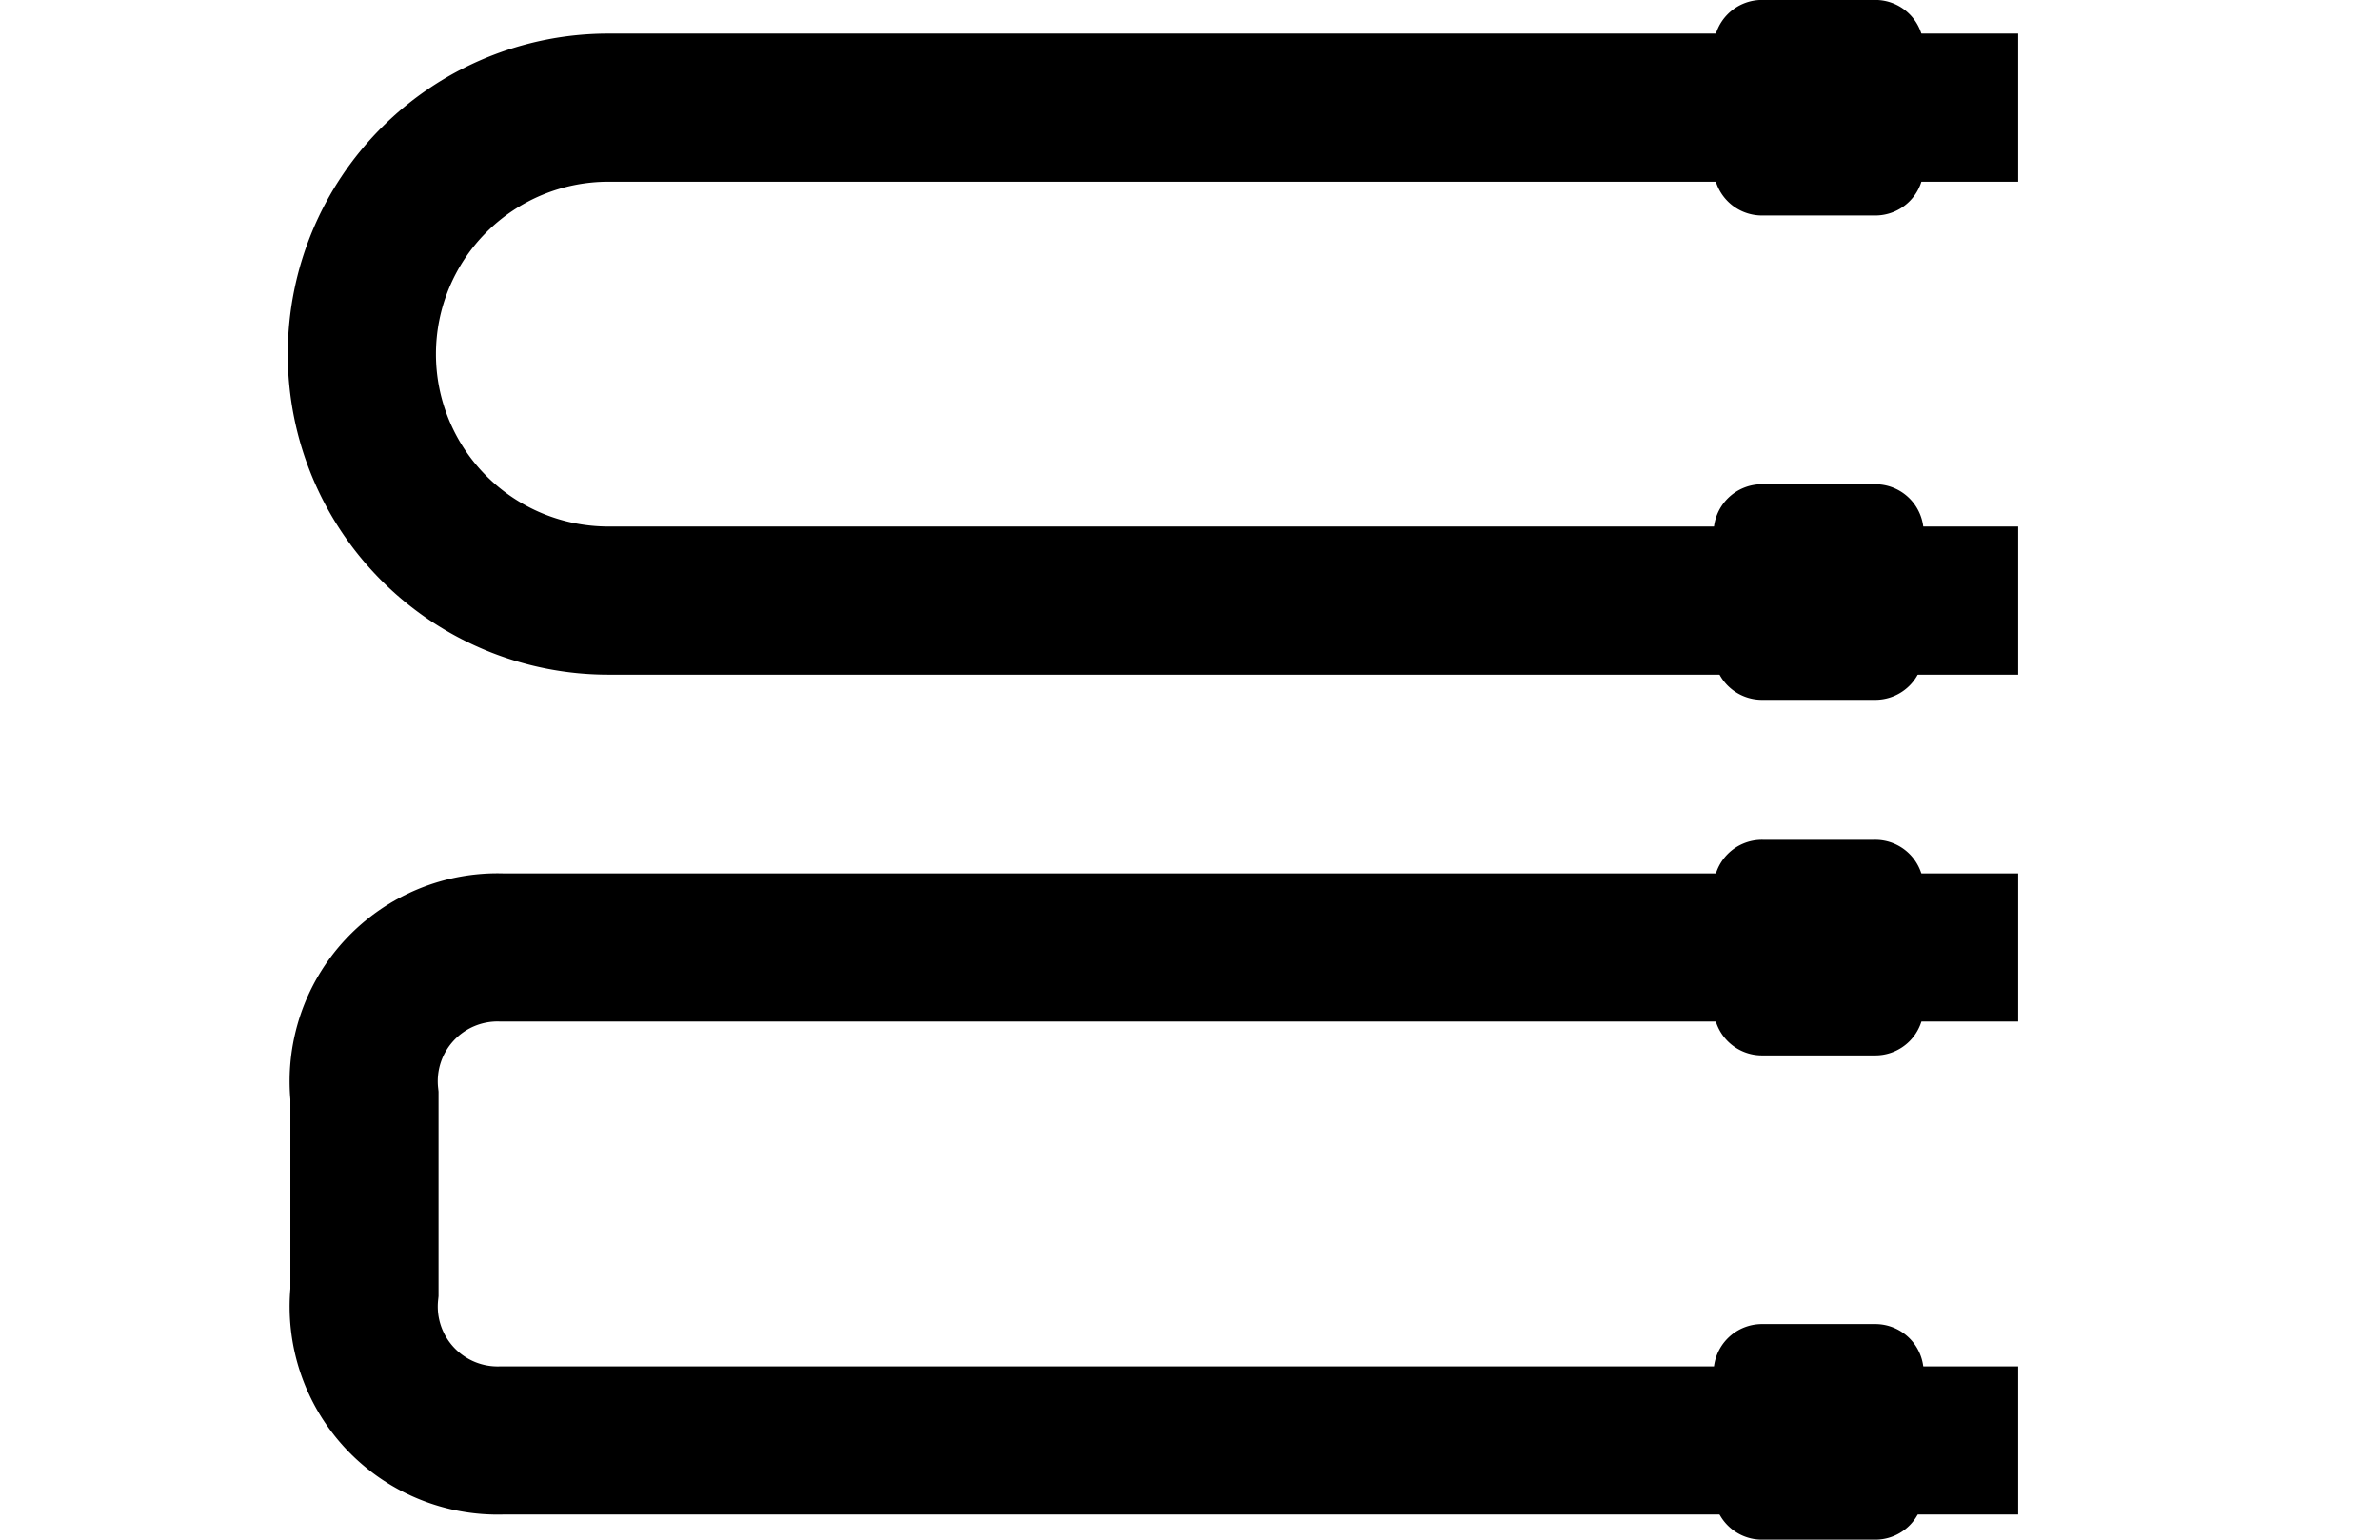 <svg id="Layer_1" data-name="Layer 1" xmlns="http://www.w3.org/2000/svg" viewBox="0 0 48.188 31.181"><defs><style>.cls-1{fill:none;stroke:#000;stroke-width:3px;}</style></defs><title>u-bolt-kit-3</title><path class="cls-1" d="M40.862,19.188H10.169a2.71,2.71,0,0,0-2.79,3v3.983a2.713,2.713,0,0,0,2.79,3H40.862"/><path d="M35.696,17.008a.979.979,0,0,0-1,1V20.373a.979.979,0,0,0,1,1h2.252a.979.979,0,0,0,1-1V18.008a.979.979,0,0,0-1-1Z"/><path d="M35.696,26.815a.979.979,0,0,0-1,1v2.365a.979.979,0,0,0,1,1h2.252a.979.979,0,0,0,1-1V27.815a.979.979,0,0,0-1-1Z"/><path class="cls-1" d="M40.862,2.18H12.318a4.991,4.991,0,0,0,0,9.983H40.862"/><path d="M35.696-.001a.979.979,0,0,0-1,1v2.365a.979.979,0,0,0,1,1h2.252a.979.979,0,0,0,1-1V.999a.979.979,0,0,0-1-1Z"/><path d="M35.696,9.807a.979.979,0,0,0-1,1v2.365a.979.979,0,0,0,1,1h2.252a.979.979,0,0,0,1-1v-2.365a.979.979,0,0,0-1-1Z"/></svg>